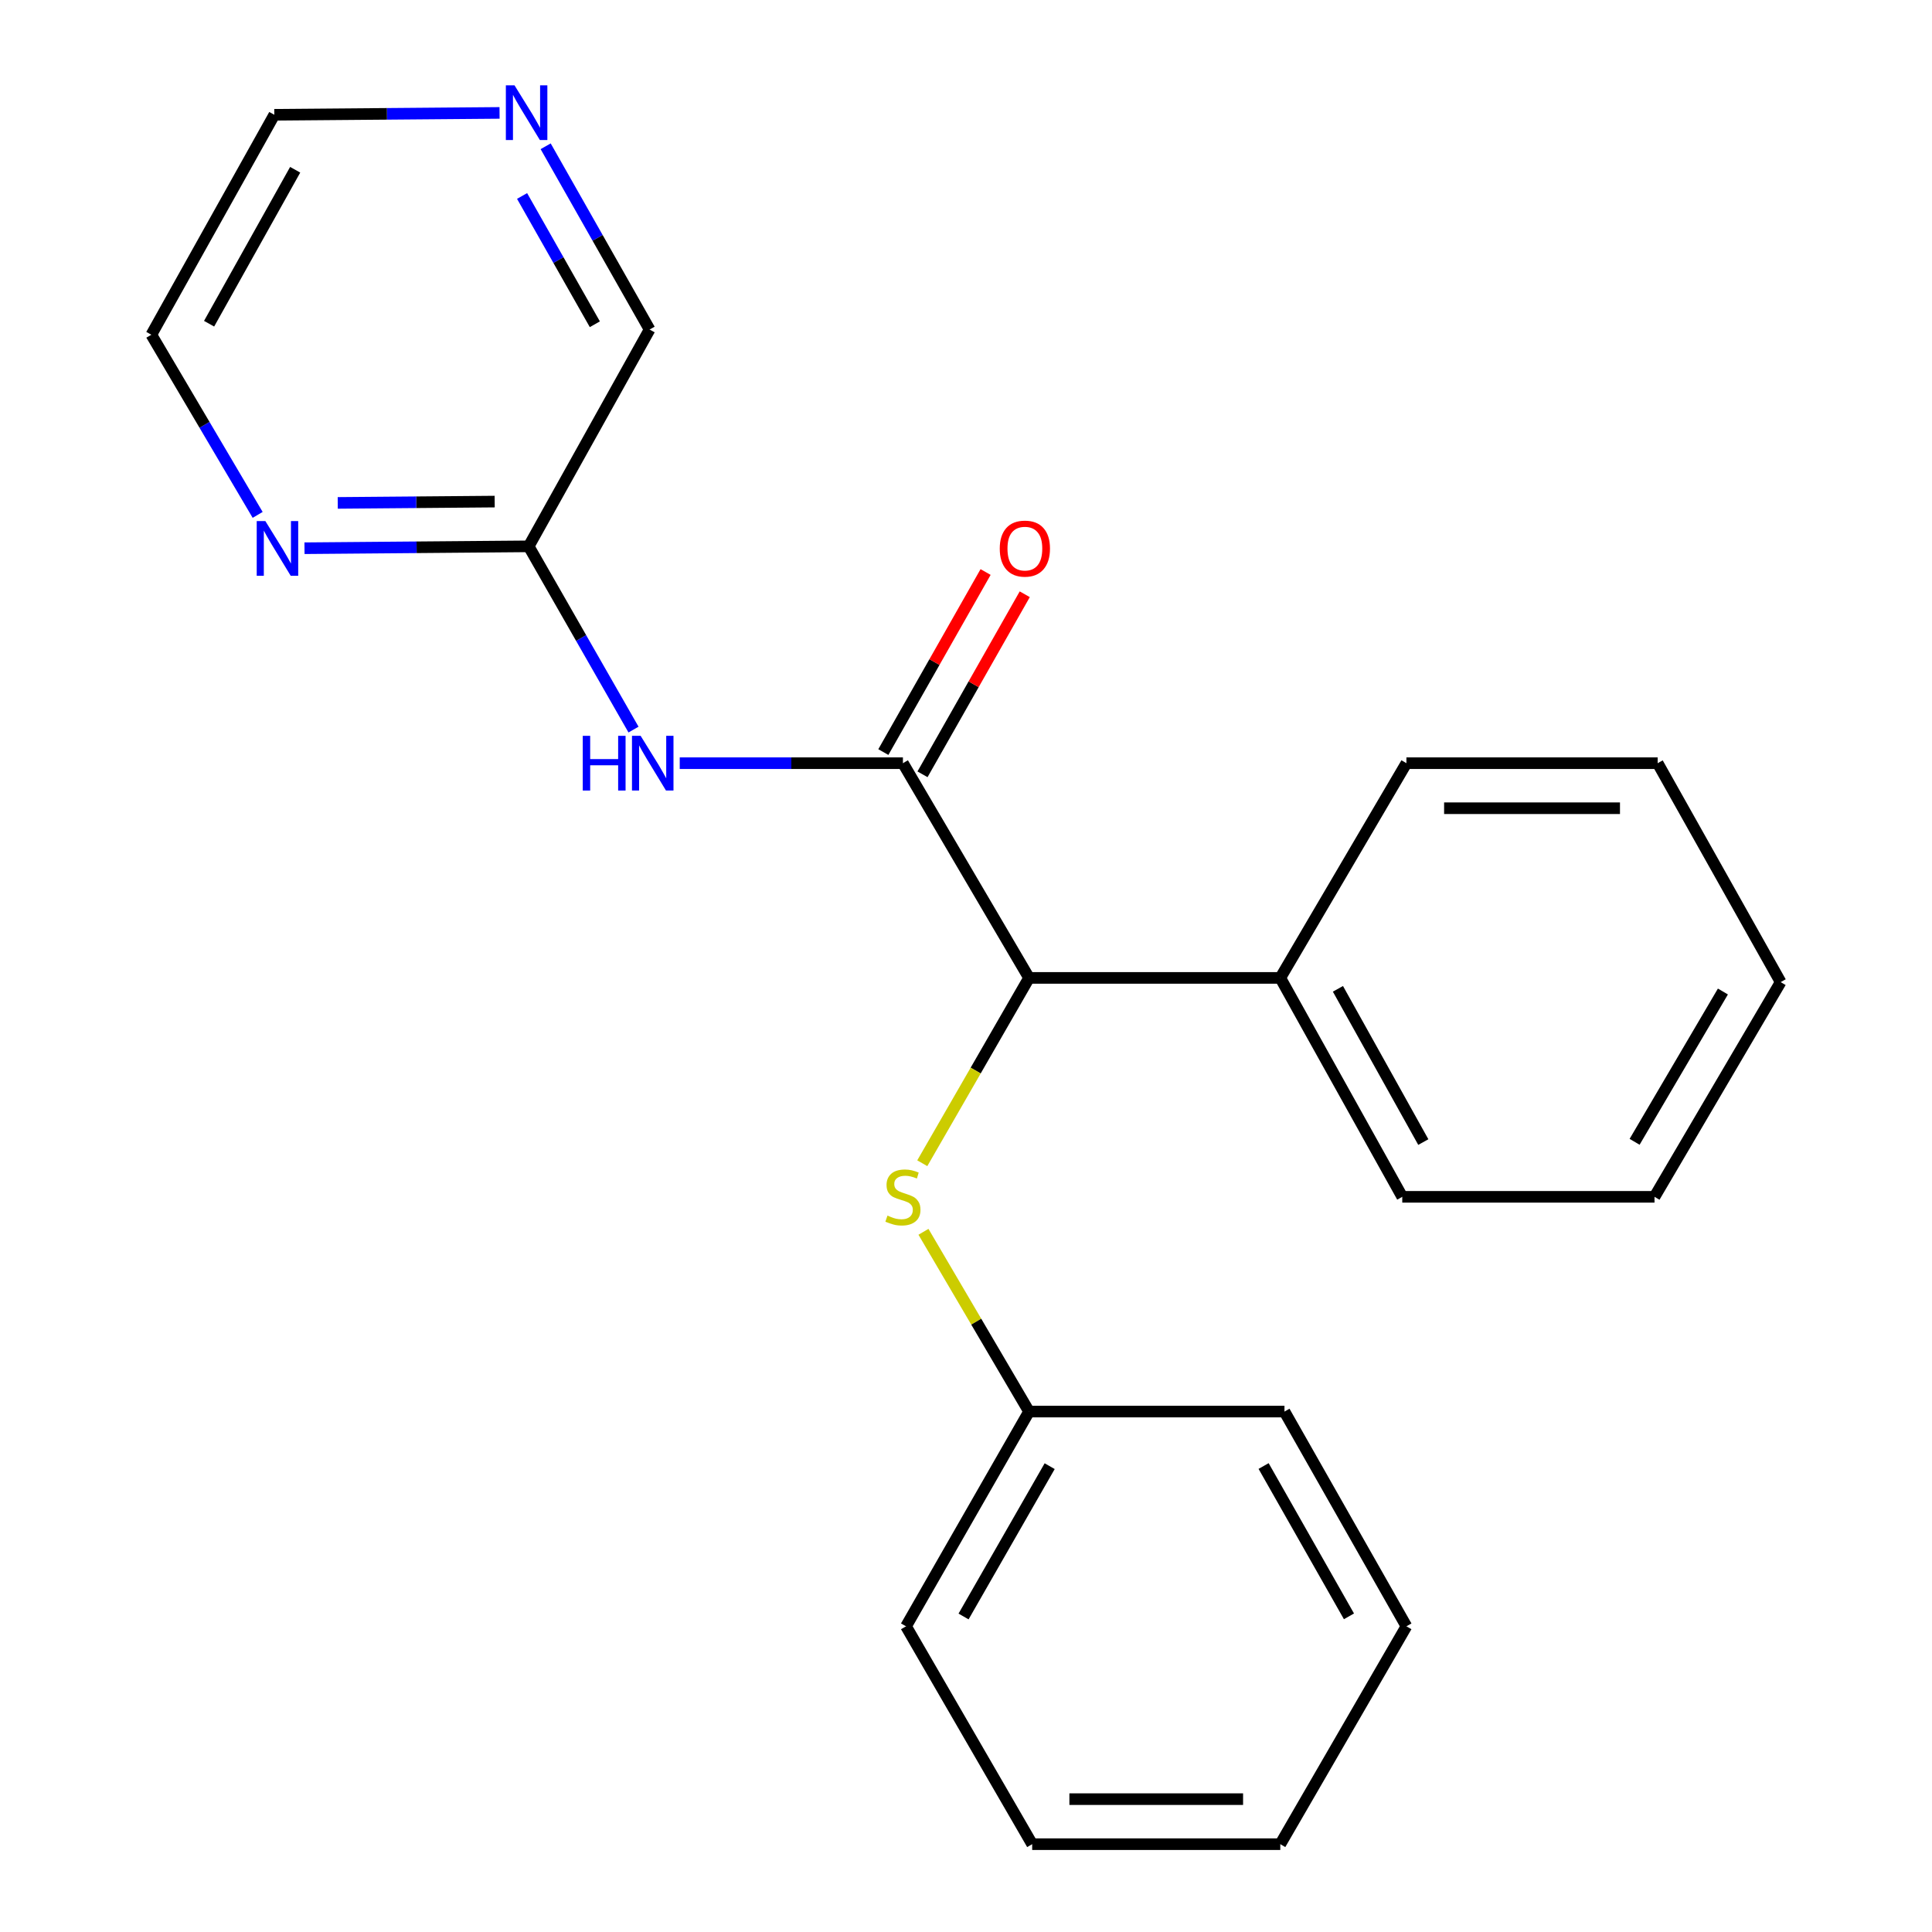 <?xml version='1.0' encoding='iso-8859-1'?>
<svg version='1.1' baseProfile='full'
              xmlns='http://www.w3.org/2000/svg'
                      xmlns:rdkit='http://www.rdkit.org/xml'
                      xmlns:xlink='http://www.w3.org/1999/xlink'
                  xml:space='preserve'
width='1000px' height='1000px' viewBox='0 0 1000 1000'>
<!-- END OF HEADER -->
<rect style='opacity:1.0;fill:#FFFFFF;stroke:none' width='1000' height='1000' x='0' y='0'> </rect>
<path class='bond-0' d='M 467.353,395.026 L 409.591,395.026' style='fill:none;fill-rule:evenodd;stroke:#000000;stroke-width:6px;stroke-linecap:butt;stroke-linejoin:miter;stroke-opacity:1' />
<path class='bond-0' d='M 409.591,395.026 L 351.83,395.026' style='fill:none;fill-rule:evenodd;stroke:#0000FF;stroke-width:6px;stroke-linecap:butt;stroke-linejoin:miter;stroke-opacity:1' />
<path class='bond-1' d='M 467.353,395.026 L 532.634,506.163' style='fill:none;fill-rule:evenodd;stroke:#000000;stroke-width:6px;stroke-linecap:butt;stroke-linejoin:miter;stroke-opacity:1' />
<path class='bond-5' d='M 477.488,400.781 L 503.949,354.184' style='fill:none;fill-rule:evenodd;stroke:#000000;stroke-width:6px;stroke-linecap:butt;stroke-linejoin:miter;stroke-opacity:1' />
<path class='bond-5' d='M 503.949,354.184 L 530.41,307.586' style='fill:none;fill-rule:evenodd;stroke:#FF0000;stroke-width:6px;stroke-linecap:butt;stroke-linejoin:miter;stroke-opacity:1' />
<path class='bond-5' d='M 457.218,389.271 L 483.679,342.673' style='fill:none;fill-rule:evenodd;stroke:#000000;stroke-width:6px;stroke-linecap:butt;stroke-linejoin:miter;stroke-opacity:1' />
<path class='bond-5' d='M 483.679,342.673 L 510.14,296.076' style='fill:none;fill-rule:evenodd;stroke:#FF0000;stroke-width:6px;stroke-linecap:butt;stroke-linejoin:miter;stroke-opacity:1' />
<path class='bond-3' d='M 327.903,377.633 L 300.775,330.211' style='fill:none;fill-rule:evenodd;stroke:#0000FF;stroke-width:6px;stroke-linecap:butt;stroke-linejoin:miter;stroke-opacity:1' />
<path class='bond-3' d='M 300.775,330.211 L 273.646,282.788' style='fill:none;fill-rule:evenodd;stroke:#000000;stroke-width:6px;stroke-linecap:butt;stroke-linejoin:miter;stroke-opacity:1' />
<path class='bond-2' d='M 532.634,506.163 L 505.003,554.125' style='fill:none;fill-rule:evenodd;stroke:#000000;stroke-width:6px;stroke-linecap:butt;stroke-linejoin:miter;stroke-opacity:1' />
<path class='bond-2' d='M 505.003,554.125 L 477.371,602.087' style='fill:none;fill-rule:evenodd;stroke:#CCCC00;stroke-width:6px;stroke-linecap:butt;stroke-linejoin:miter;stroke-opacity:1' />
<path class='bond-7' d='M 532.634,506.163 L 662.678,506.163' style='fill:none;fill-rule:evenodd;stroke:#000000;stroke-width:6px;stroke-linecap:butt;stroke-linejoin:miter;stroke-opacity:1' />
<path class='bond-8' d='M 477.985,637.579 L 505.31,684.102' style='fill:none;fill-rule:evenodd;stroke:#CCCC00;stroke-width:6px;stroke-linecap:butt;stroke-linejoin:miter;stroke-opacity:1' />
<path class='bond-8' d='M 505.31,684.102 L 532.634,730.626' style='fill:none;fill-rule:evenodd;stroke:#000000;stroke-width:6px;stroke-linecap:butt;stroke-linejoin:miter;stroke-opacity:1' />
<path class='bond-4' d='M 273.646,282.788 L 215.626,283.273' style='fill:none;fill-rule:evenodd;stroke:#000000;stroke-width:6px;stroke-linecap:butt;stroke-linejoin:miter;stroke-opacity:1' />
<path class='bond-4' d='M 215.626,283.273 L 157.606,283.759' style='fill:none;fill-rule:evenodd;stroke:#0000FF;stroke-width:6px;stroke-linecap:butt;stroke-linejoin:miter;stroke-opacity:1' />
<path class='bond-4' d='M 256.045,259.624 L 215.431,259.964' style='fill:none;fill-rule:evenodd;stroke:#000000;stroke-width:6px;stroke-linecap:butt;stroke-linejoin:miter;stroke-opacity:1' />
<path class='bond-4' d='M 215.431,259.964 L 174.817,260.304' style='fill:none;fill-rule:evenodd;stroke:#0000FF;stroke-width:6px;stroke-linecap:butt;stroke-linejoin:miter;stroke-opacity:1' />
<path class='bond-9' d='M 273.646,282.788 L 336.234,170.563' style='fill:none;fill-rule:evenodd;stroke:#000000;stroke-width:6px;stroke-linecap:butt;stroke-linejoin:miter;stroke-opacity:1' />
<path class='bond-10' d='M 133.363,266.505 L 105.848,219.88' style='fill:none;fill-rule:evenodd;stroke:#0000FF;stroke-width:6px;stroke-linecap:butt;stroke-linejoin:miter;stroke-opacity:1' />
<path class='bond-10' d='M 105.848,219.88 L 78.334,173.256' style='fill:none;fill-rule:evenodd;stroke:#000000;stroke-width:6px;stroke-linecap:butt;stroke-linejoin:miter;stroke-opacity:1' />
<path class='bond-6' d='M 282.433,75.711 L 309.333,123.137' style='fill:none;fill-rule:evenodd;stroke:#0000FF;stroke-width:6px;stroke-linecap:butt;stroke-linejoin:miter;stroke-opacity:1' />
<path class='bond-6' d='M 309.333,123.137 L 336.234,170.563' style='fill:none;fill-rule:evenodd;stroke:#000000;stroke-width:6px;stroke-linecap:butt;stroke-linejoin:miter;stroke-opacity:1' />
<path class='bond-6' d='M 270.227,101.439 L 289.058,134.637' style='fill:none;fill-rule:evenodd;stroke:#0000FF;stroke-width:6px;stroke-linecap:butt;stroke-linejoin:miter;stroke-opacity:1' />
<path class='bond-6' d='M 289.058,134.637 L 307.888,167.835' style='fill:none;fill-rule:evenodd;stroke:#000000;stroke-width:6px;stroke-linecap:butt;stroke-linejoin:miter;stroke-opacity:1' />
<path class='bond-11' d='M 258.567,58.441 L 200.275,58.927' style='fill:none;fill-rule:evenodd;stroke:#0000FF;stroke-width:6px;stroke-linecap:butt;stroke-linejoin:miter;stroke-opacity:1' />
<path class='bond-11' d='M 200.275,58.927 L 141.983,59.413' style='fill:none;fill-rule:evenodd;stroke:#000000;stroke-width:6px;stroke-linecap:butt;stroke-linejoin:miter;stroke-opacity:1' />
<path class='bond-12' d='M 662.678,506.163 L 725.81,619.476' style='fill:none;fill-rule:evenodd;stroke:#000000;stroke-width:6px;stroke-linecap:butt;stroke-linejoin:miter;stroke-opacity:1' />
<path class='bond-12' d='M 692.511,511.815 L 736.703,591.134' style='fill:none;fill-rule:evenodd;stroke:#000000;stroke-width:6px;stroke-linecap:butt;stroke-linejoin:miter;stroke-opacity:1' />
<path class='bond-13' d='M 662.678,506.163 L 727.96,395.026' style='fill:none;fill-rule:evenodd;stroke:#000000;stroke-width:6px;stroke-linecap:butt;stroke-linejoin:miter;stroke-opacity:1' />
<path class='bond-14' d='M 532.634,730.626 L 468.959,841.776' style='fill:none;fill-rule:evenodd;stroke:#000000;stroke-width:6px;stroke-linecap:butt;stroke-linejoin:miter;stroke-opacity:1' />
<path class='bond-14' d='M 543.309,758.886 L 498.736,836.691' style='fill:none;fill-rule:evenodd;stroke:#000000;stroke-width:6px;stroke-linecap:butt;stroke-linejoin:miter;stroke-opacity:1' />
<path class='bond-15' d='M 532.634,730.626 L 664.841,730.626' style='fill:none;fill-rule:evenodd;stroke:#000000;stroke-width:6px;stroke-linecap:butt;stroke-linejoin:miter;stroke-opacity:1' />
<path class='bond-22' d='M 78.334,173.256 L 141.983,59.413' style='fill:none;fill-rule:evenodd;stroke:#000000;stroke-width:6px;stroke-linecap:butt;stroke-linejoin:miter;stroke-opacity:1' />
<path class='bond-22' d='M 108.227,167.555 L 152.782,87.865' style='fill:none;fill-rule:evenodd;stroke:#000000;stroke-width:6px;stroke-linecap:butt;stroke-linejoin:miter;stroke-opacity:1' />
<path class='bond-17' d='M 725.81,619.476 L 856.372,619.476' style='fill:none;fill-rule:evenodd;stroke:#000000;stroke-width:6px;stroke-linecap:butt;stroke-linejoin:miter;stroke-opacity:1' />
<path class='bond-16' d='M 727.96,395.026 L 858.004,395.026' style='fill:none;fill-rule:evenodd;stroke:#000000;stroke-width:6px;stroke-linecap:butt;stroke-linejoin:miter;stroke-opacity:1' />
<path class='bond-16' d='M 747.466,418.336 L 838.497,418.336' style='fill:none;fill-rule:evenodd;stroke:#000000;stroke-width:6px;stroke-linecap:butt;stroke-linejoin:miter;stroke-opacity:1' />
<path class='bond-19' d='M 468.959,841.776 L 534.253,954.545' style='fill:none;fill-rule:evenodd;stroke:#000000;stroke-width:6px;stroke-linecap:butt;stroke-linejoin:miter;stroke-opacity:1' />
<path class='bond-18' d='M 664.841,730.626 L 727.96,841.776' style='fill:none;fill-rule:evenodd;stroke:#000000;stroke-width:6px;stroke-linecap:butt;stroke-linejoin:miter;stroke-opacity:1' />
<path class='bond-18' d='M 654.039,758.809 L 698.222,836.615' style='fill:none;fill-rule:evenodd;stroke:#000000;stroke-width:6px;stroke-linecap:butt;stroke-linejoin:miter;stroke-opacity:1' />
<path class='bond-20' d='M 858.004,395.026 L 921.666,508.339' style='fill:none;fill-rule:evenodd;stroke:#000000;stroke-width:6px;stroke-linecap:butt;stroke-linejoin:miter;stroke-opacity:1' />
<path class='bond-23' d='M 856.372,619.476 L 921.666,508.339' style='fill:none;fill-rule:evenodd;stroke:#000000;stroke-width:6px;stroke-linecap:butt;stroke-linejoin:miter;stroke-opacity:1' />
<path class='bond-23' d='M 846.068,590.998 L 891.774,513.202' style='fill:none;fill-rule:evenodd;stroke:#000000;stroke-width:6px;stroke-linecap:butt;stroke-linejoin:miter;stroke-opacity:1' />
<path class='bond-21' d='M 727.96,841.776 L 662.678,954.545' style='fill:none;fill-rule:evenodd;stroke:#000000;stroke-width:6px;stroke-linecap:butt;stroke-linejoin:miter;stroke-opacity:1' />
<path class='bond-24' d='M 534.253,954.545 L 662.678,954.545' style='fill:none;fill-rule:evenodd;stroke:#000000;stroke-width:6px;stroke-linecap:butt;stroke-linejoin:miter;stroke-opacity:1' />
<path class='bond-24' d='M 553.517,931.235 L 643.415,931.235' style='fill:none;fill-rule:evenodd;stroke:#000000;stroke-width:6px;stroke-linecap:butt;stroke-linejoin:miter;stroke-opacity:1' />
<path  class='atom-1' d='M 301.633 380.866
L 305.473 380.866
L 305.473 392.906
L 319.953 392.906
L 319.953 380.866
L 323.793 380.866
L 323.793 409.186
L 319.953 409.186
L 319.953 396.106
L 305.473 396.106
L 305.473 409.186
L 301.633 409.186
L 301.633 380.866
' fill='#0000FF'/>
<path  class='atom-1' d='M 331.593 380.866
L 340.873 395.866
Q 341.793 397.346, 343.273 400.026
Q 344.753 402.706, 344.833 402.866
L 344.833 380.866
L 348.593 380.866
L 348.593 409.186
L 344.713 409.186
L 334.753 392.786
Q 333.593 390.866, 332.353 388.666
Q 331.153 386.466, 330.793 385.786
L 330.793 409.186
L 327.113 409.186
L 327.113 380.866
L 331.593 380.866
' fill='#0000FF'/>
<path  class='atom-3' d='M 459.353 629.196
Q 459.673 629.316, 460.993 629.876
Q 462.313 630.436, 463.753 630.796
Q 465.233 631.116, 466.673 631.116
Q 469.353 631.116, 470.913 629.836
Q 472.473 628.516, 472.473 626.236
Q 472.473 624.676, 471.673 623.716
Q 470.913 622.756, 469.713 622.236
Q 468.513 621.716, 466.513 621.116
Q 463.993 620.356, 462.473 619.636
Q 460.993 618.916, 459.913 617.396
Q 458.873 615.876, 458.873 613.316
Q 458.873 609.756, 461.273 607.556
Q 463.713 605.356, 468.513 605.356
Q 471.793 605.356, 475.513 606.916
L 474.593 609.996
Q 471.193 608.596, 468.633 608.596
Q 465.873 608.596, 464.353 609.756
Q 462.833 610.876, 462.873 612.836
Q 462.873 614.356, 463.633 615.276
Q 464.433 616.196, 465.553 616.716
Q 466.713 617.236, 468.633 617.836
Q 471.193 618.636, 472.713 619.436
Q 474.233 620.236, 475.313 621.876
Q 476.433 623.476, 476.433 626.236
Q 476.433 630.156, 473.793 632.276
Q 471.193 634.356, 466.833 634.356
Q 464.313 634.356, 462.393 633.796
Q 460.513 633.276, 458.273 632.356
L 459.353 629.196
' fill='#CCCC00'/>
<path  class='atom-5' d='M 137.355 269.716
L 146.635 284.716
Q 147.555 286.196, 149.035 288.876
Q 150.515 291.556, 150.595 291.716
L 150.595 269.716
L 154.355 269.716
L 154.355 298.036
L 150.475 298.036
L 140.515 281.636
Q 139.355 279.716, 138.115 277.516
Q 136.915 275.316, 136.555 274.636
L 136.555 298.036
L 132.875 298.036
L 132.875 269.716
L 137.355 269.716
' fill='#0000FF'/>
<path  class='atom-6' d='M 517.471 283.956
Q 517.471 277.156, 520.831 273.356
Q 524.191 269.556, 530.471 269.556
Q 536.751 269.556, 540.111 273.356
Q 543.471 277.156, 543.471 283.956
Q 543.471 290.836, 540.071 294.756
Q 536.671 298.636, 530.471 298.636
Q 524.231 298.636, 520.831 294.756
Q 517.471 290.876, 517.471 283.956
M 530.471 295.436
Q 534.791 295.436, 537.111 292.556
Q 539.471 289.636, 539.471 283.956
Q 539.471 278.396, 537.111 275.596
Q 534.791 272.756, 530.471 272.756
Q 526.151 272.756, 523.791 275.556
Q 521.471 278.356, 521.471 283.956
Q 521.471 289.676, 523.791 292.556
Q 526.151 295.436, 530.471 295.436
' fill='#FF0000'/>
<path  class='atom-7' d='M 266.311 44.165
L 275.591 59.165
Q 276.511 60.645, 277.991 63.325
Q 279.471 66.005, 279.551 66.165
L 279.551 44.165
L 283.311 44.165
L 283.311 72.485
L 279.431 72.485
L 269.471 56.085
Q 268.311 54.165, 267.071 51.965
Q 265.871 49.765, 265.511 49.085
L 265.511 72.485
L 261.831 72.485
L 261.831 44.165
L 266.311 44.165
' fill='#0000FF'/>
</svg>

